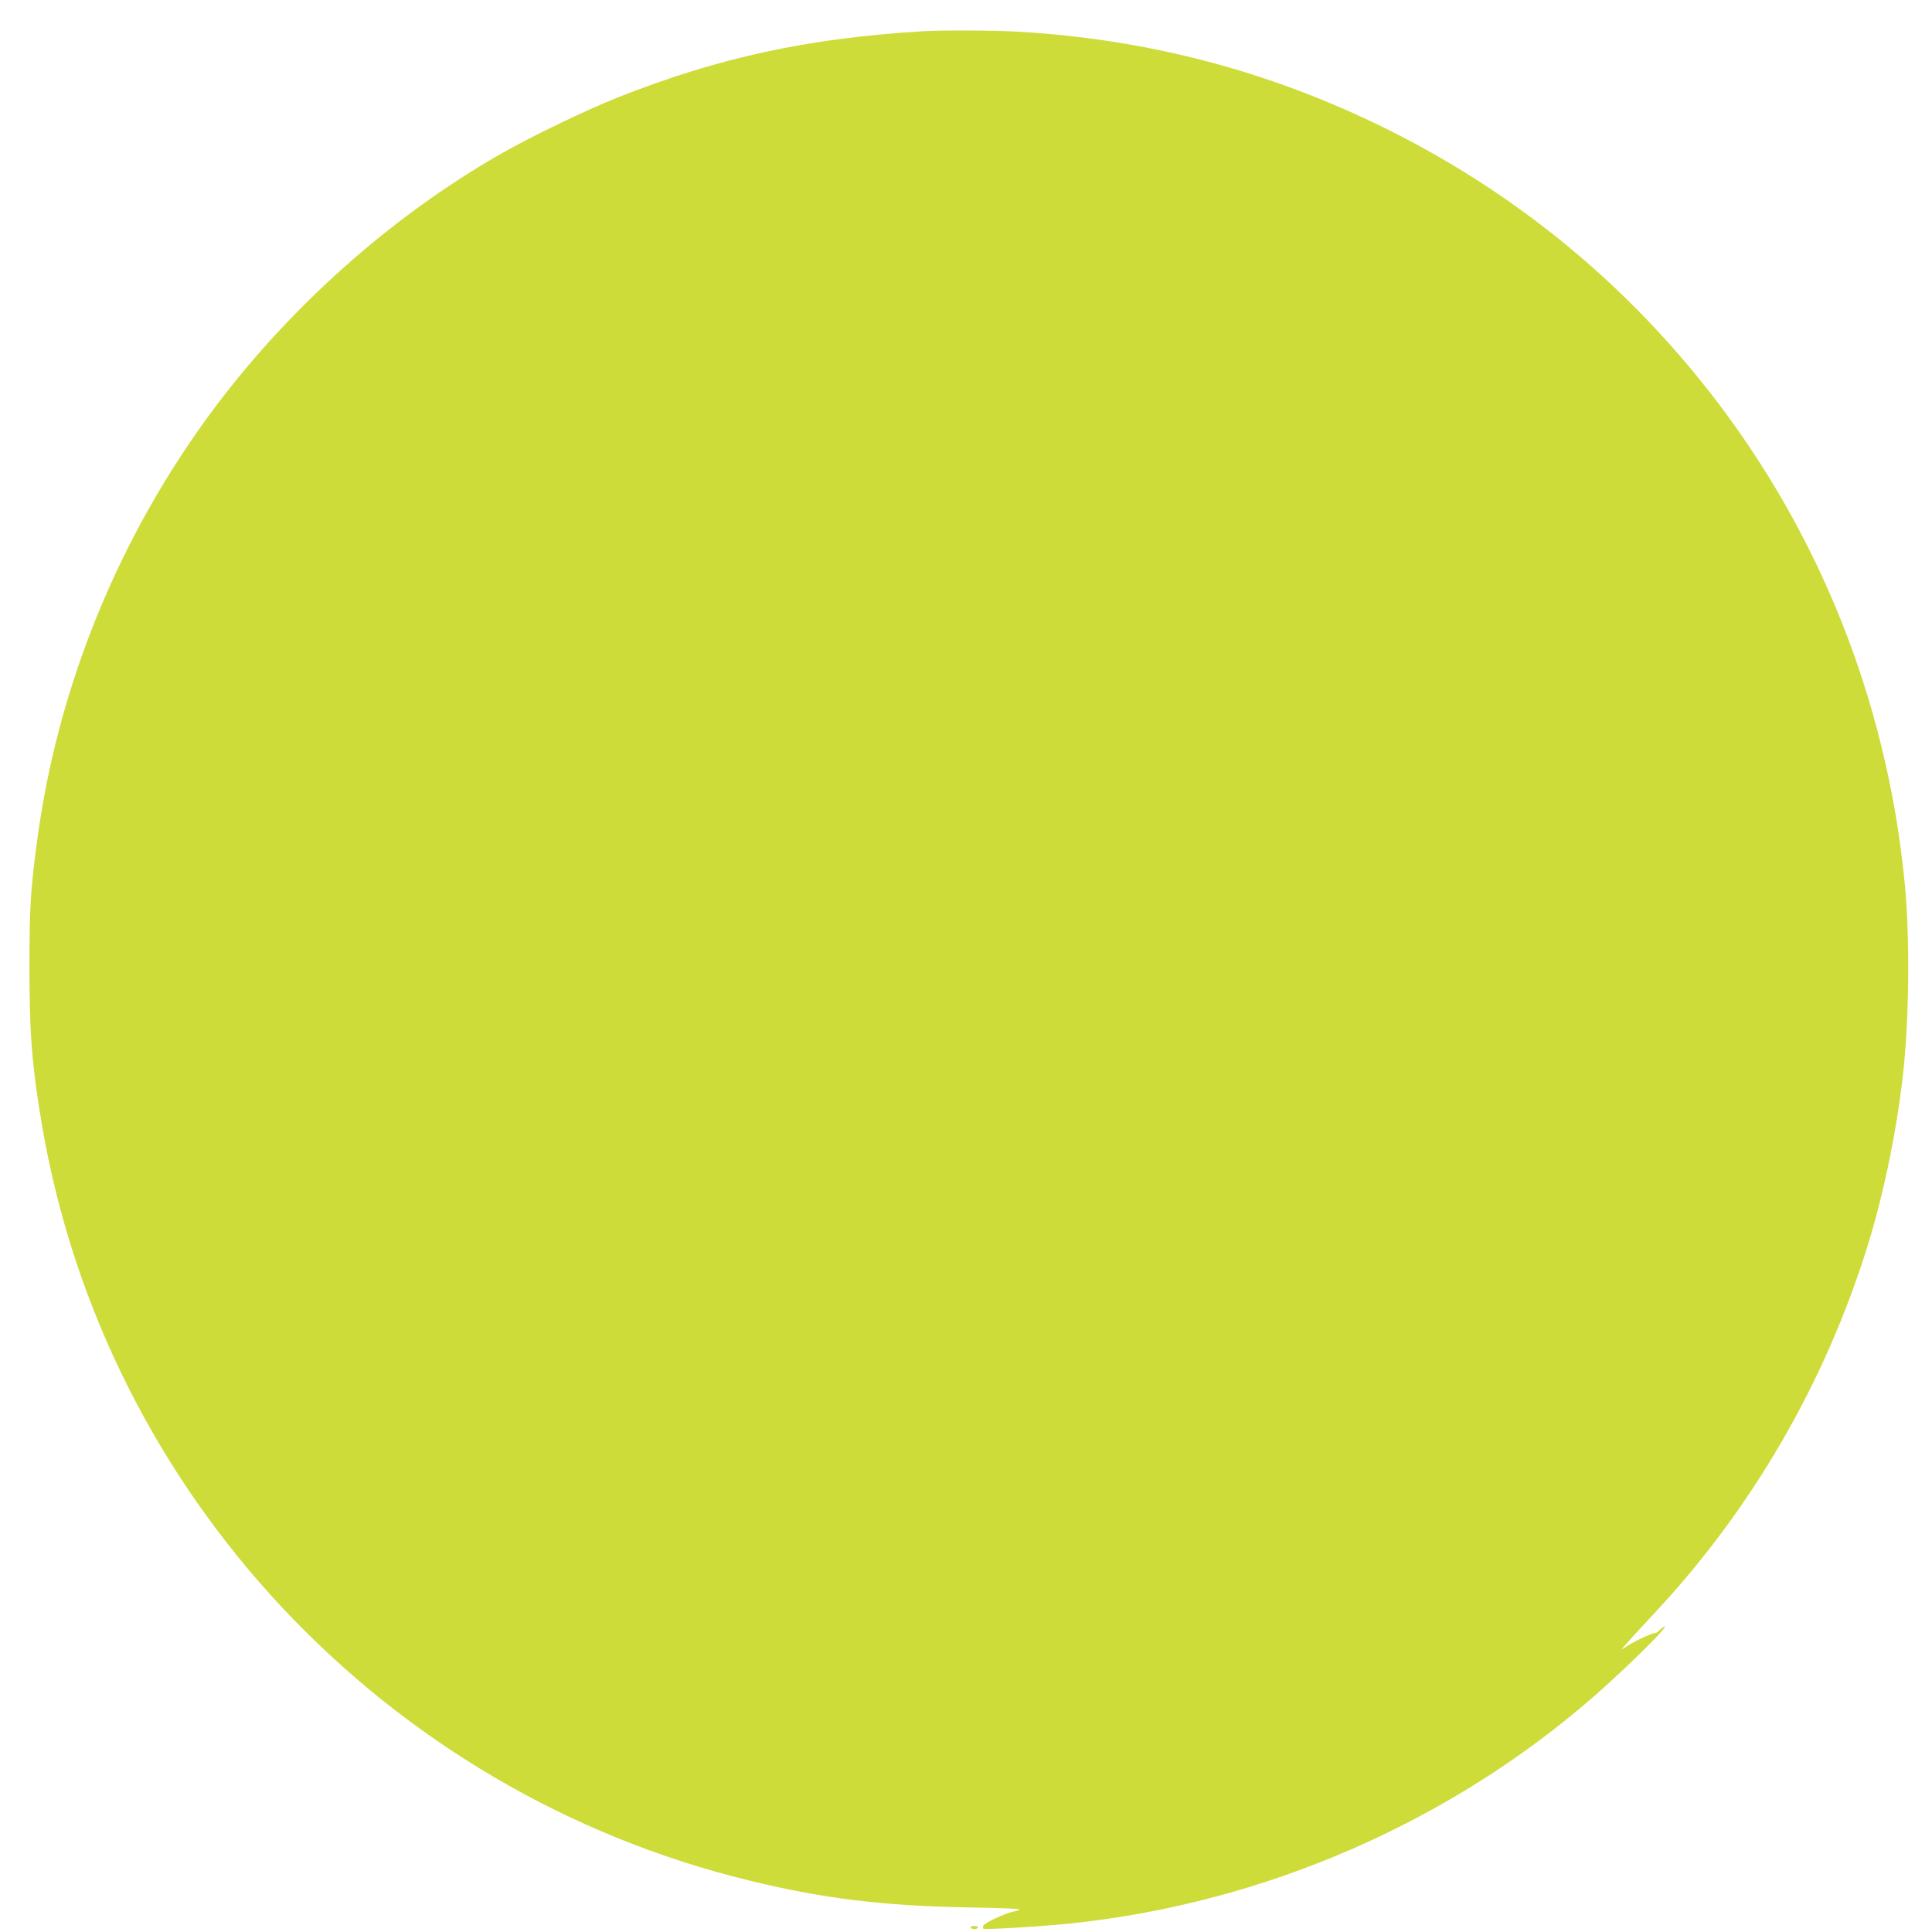 <?xml version="1.0" standalone="no"?>
<!DOCTYPE svg PUBLIC "-//W3C//DTD SVG 20010904//EN"
 "http://www.w3.org/TR/2001/REC-SVG-20010904/DTD/svg10.dtd">
<svg version="1.0" xmlns="http://www.w3.org/2000/svg"
 width="1280pt" height="1280pt" viewBox="0 0 1280 1280"
 preserveAspectRatio="xMidYMid meet">
<g transform="translate(0,1280) scale(0.1,-0.1)"
fill="#cddc39" stroke="none">
<path d="M6115 12593 c-760 -46 -1349 -173 -2013 -435 -222 -88 -581 -261
-792 -382 -718 -412 -1383 -1004 -1887 -1676 -631 -843 -1040 -1841 -1177
-2870 -44 -329 -51 -447 -51 -840 0 -446 18 -663 85 -1055 419 -2434 2268
-4406 4684 -4994 486 -119 886 -168 1448 -178 191 -3 345 -9 343 -13 -3 -4
-21 -11 -41 -15 -52 -9 -192 -75 -199 -93 -3 -8 -3 -17 0 -20 8 -8 391 15 572
34 1287 133 2525 672 3488 1518 220 194 506 478 449 448 -11 -6 -26 -18 -34
-26 -7 -9 -19 -16 -27 -16 -23 0 -158 -65 -200 -97 -42 -31 -16 -1 211 243
637 686 1115 1511 1396 2409 116 372 206 820 245 1215 34 353 37 849 6 1180
-118 1252 -595 2420 -1380 3380 -563 688 -1251 1236 -2051 1634 -767 381
-1578 596 -2444 646 -161 9 -504 11 -631 3z"/>
<path d="M6430 30 c0 -5 11 -10 25 -10 14 0 25 5 25 10 0 6 -11 10 -25 10 -14
0 -25 -4 -25 -10z"/>
</g>
</svg>
